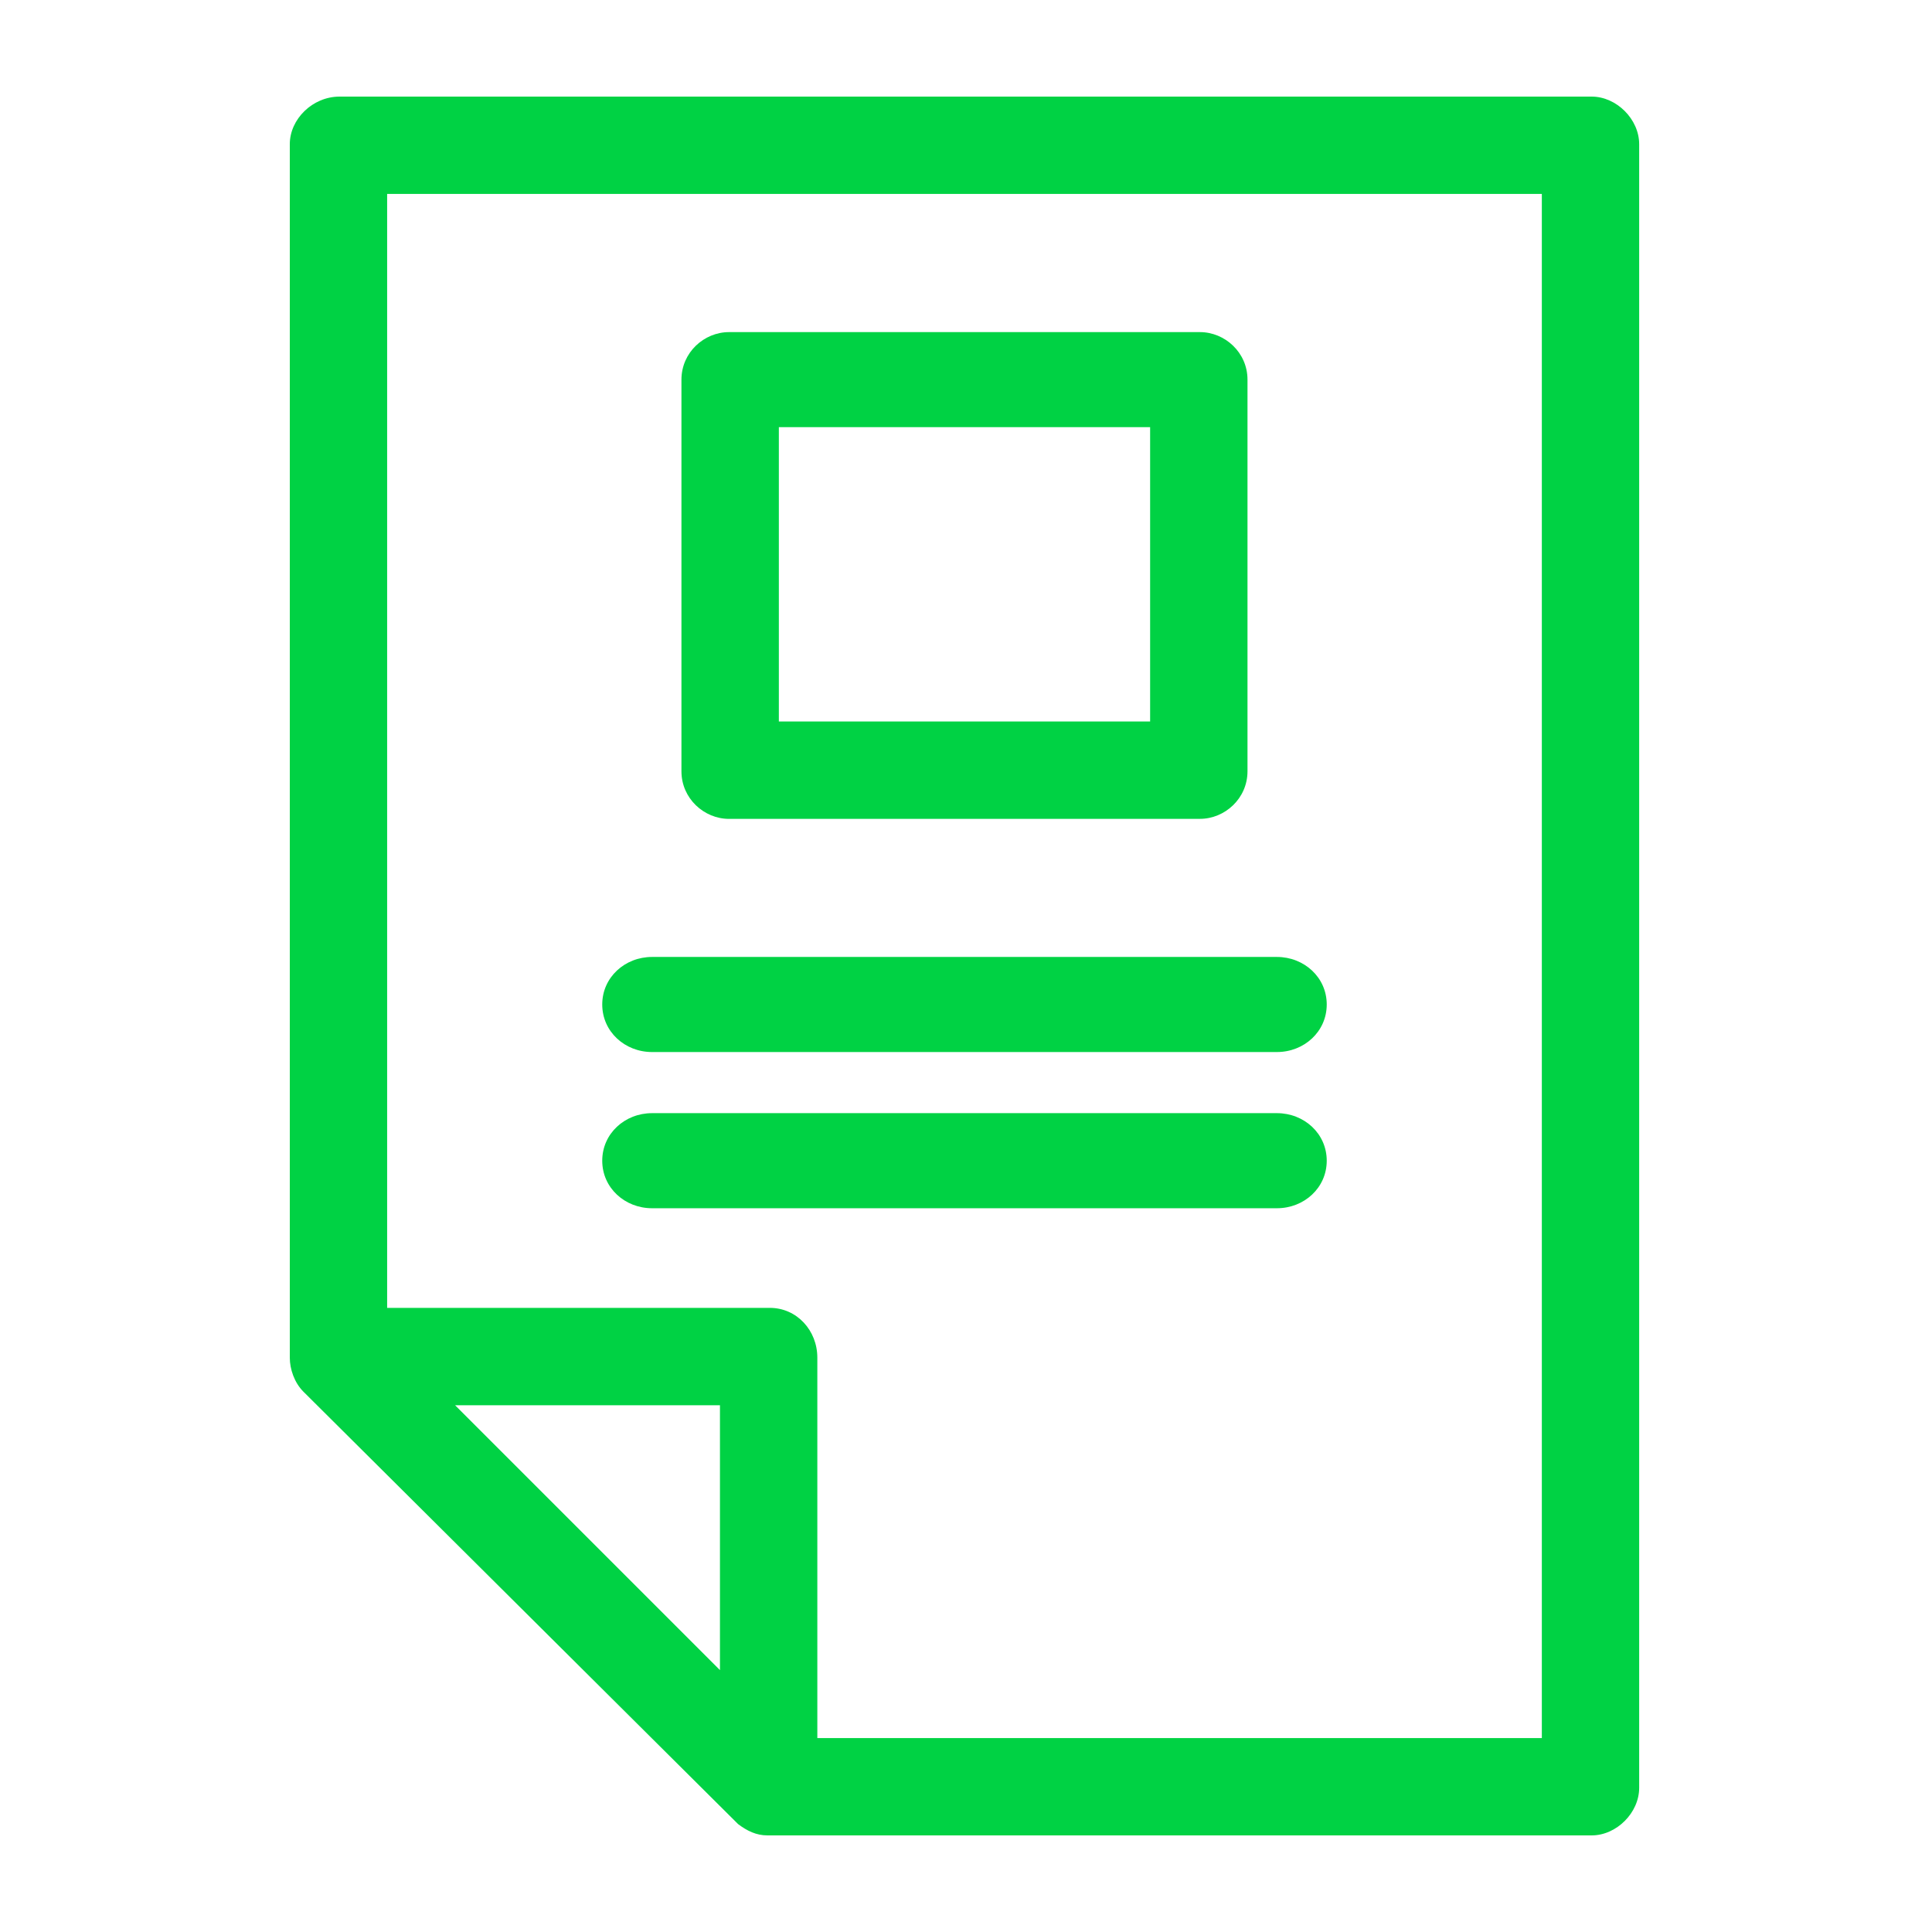 <svg viewBox="0 0 60 60" xmlns="http://www.w3.org/2000/svg" xmlns:xlink="http://www.w3.org/1999/xlink">
  <defs>
    <path d="M23.906 57H49.43c.773 0 1.476-.703 1.476-1.477V4.477c0-.774-.703-1.477-1.476-1.477H10.547C9.703 3 9 3.703 9 4.477v37.687c0 .352.14.773.422 1.055l13.43 13.36.07.07c.281.21.562.351.914.351h.07zm1.477-3.023V42.164c0-.844-.633-1.547-1.477-1.547H12.023V6.023h35.86v47.954h-22.5zM37.266 25.43c.773 0 1.476-.633 1.476-1.477V11.79c0-.844-.703-1.476-1.476-1.476H22.64c-.774 0-1.477.632-1.477 1.476v12.164c0 .844.703 1.477 1.477 1.477h14.625zm-13.078-3.024v-9.14h11.53v9.14h-11.53zm15.468 10.266c.844 0 1.547-.633 1.547-1.477 0-.843-.703-1.476-1.547-1.476H20.25c-.844 0-1.547.633-1.547 1.476 0 .844.703 1.477 1.547 1.477h19.406zm0 4.851c.844 0 1.547-.632 1.547-1.476s-.703-1.477-1.547-1.477H20.25c-.844 0-1.547.633-1.547 1.477 0 .844.703 1.476 1.547 1.476h19.406zm-25.523 6.118h8.226v8.226l-8.226-8.226z" id="a"/>
  </defs>
  <use fill="#00D244" xlink:href="#a"/>
</svg>
